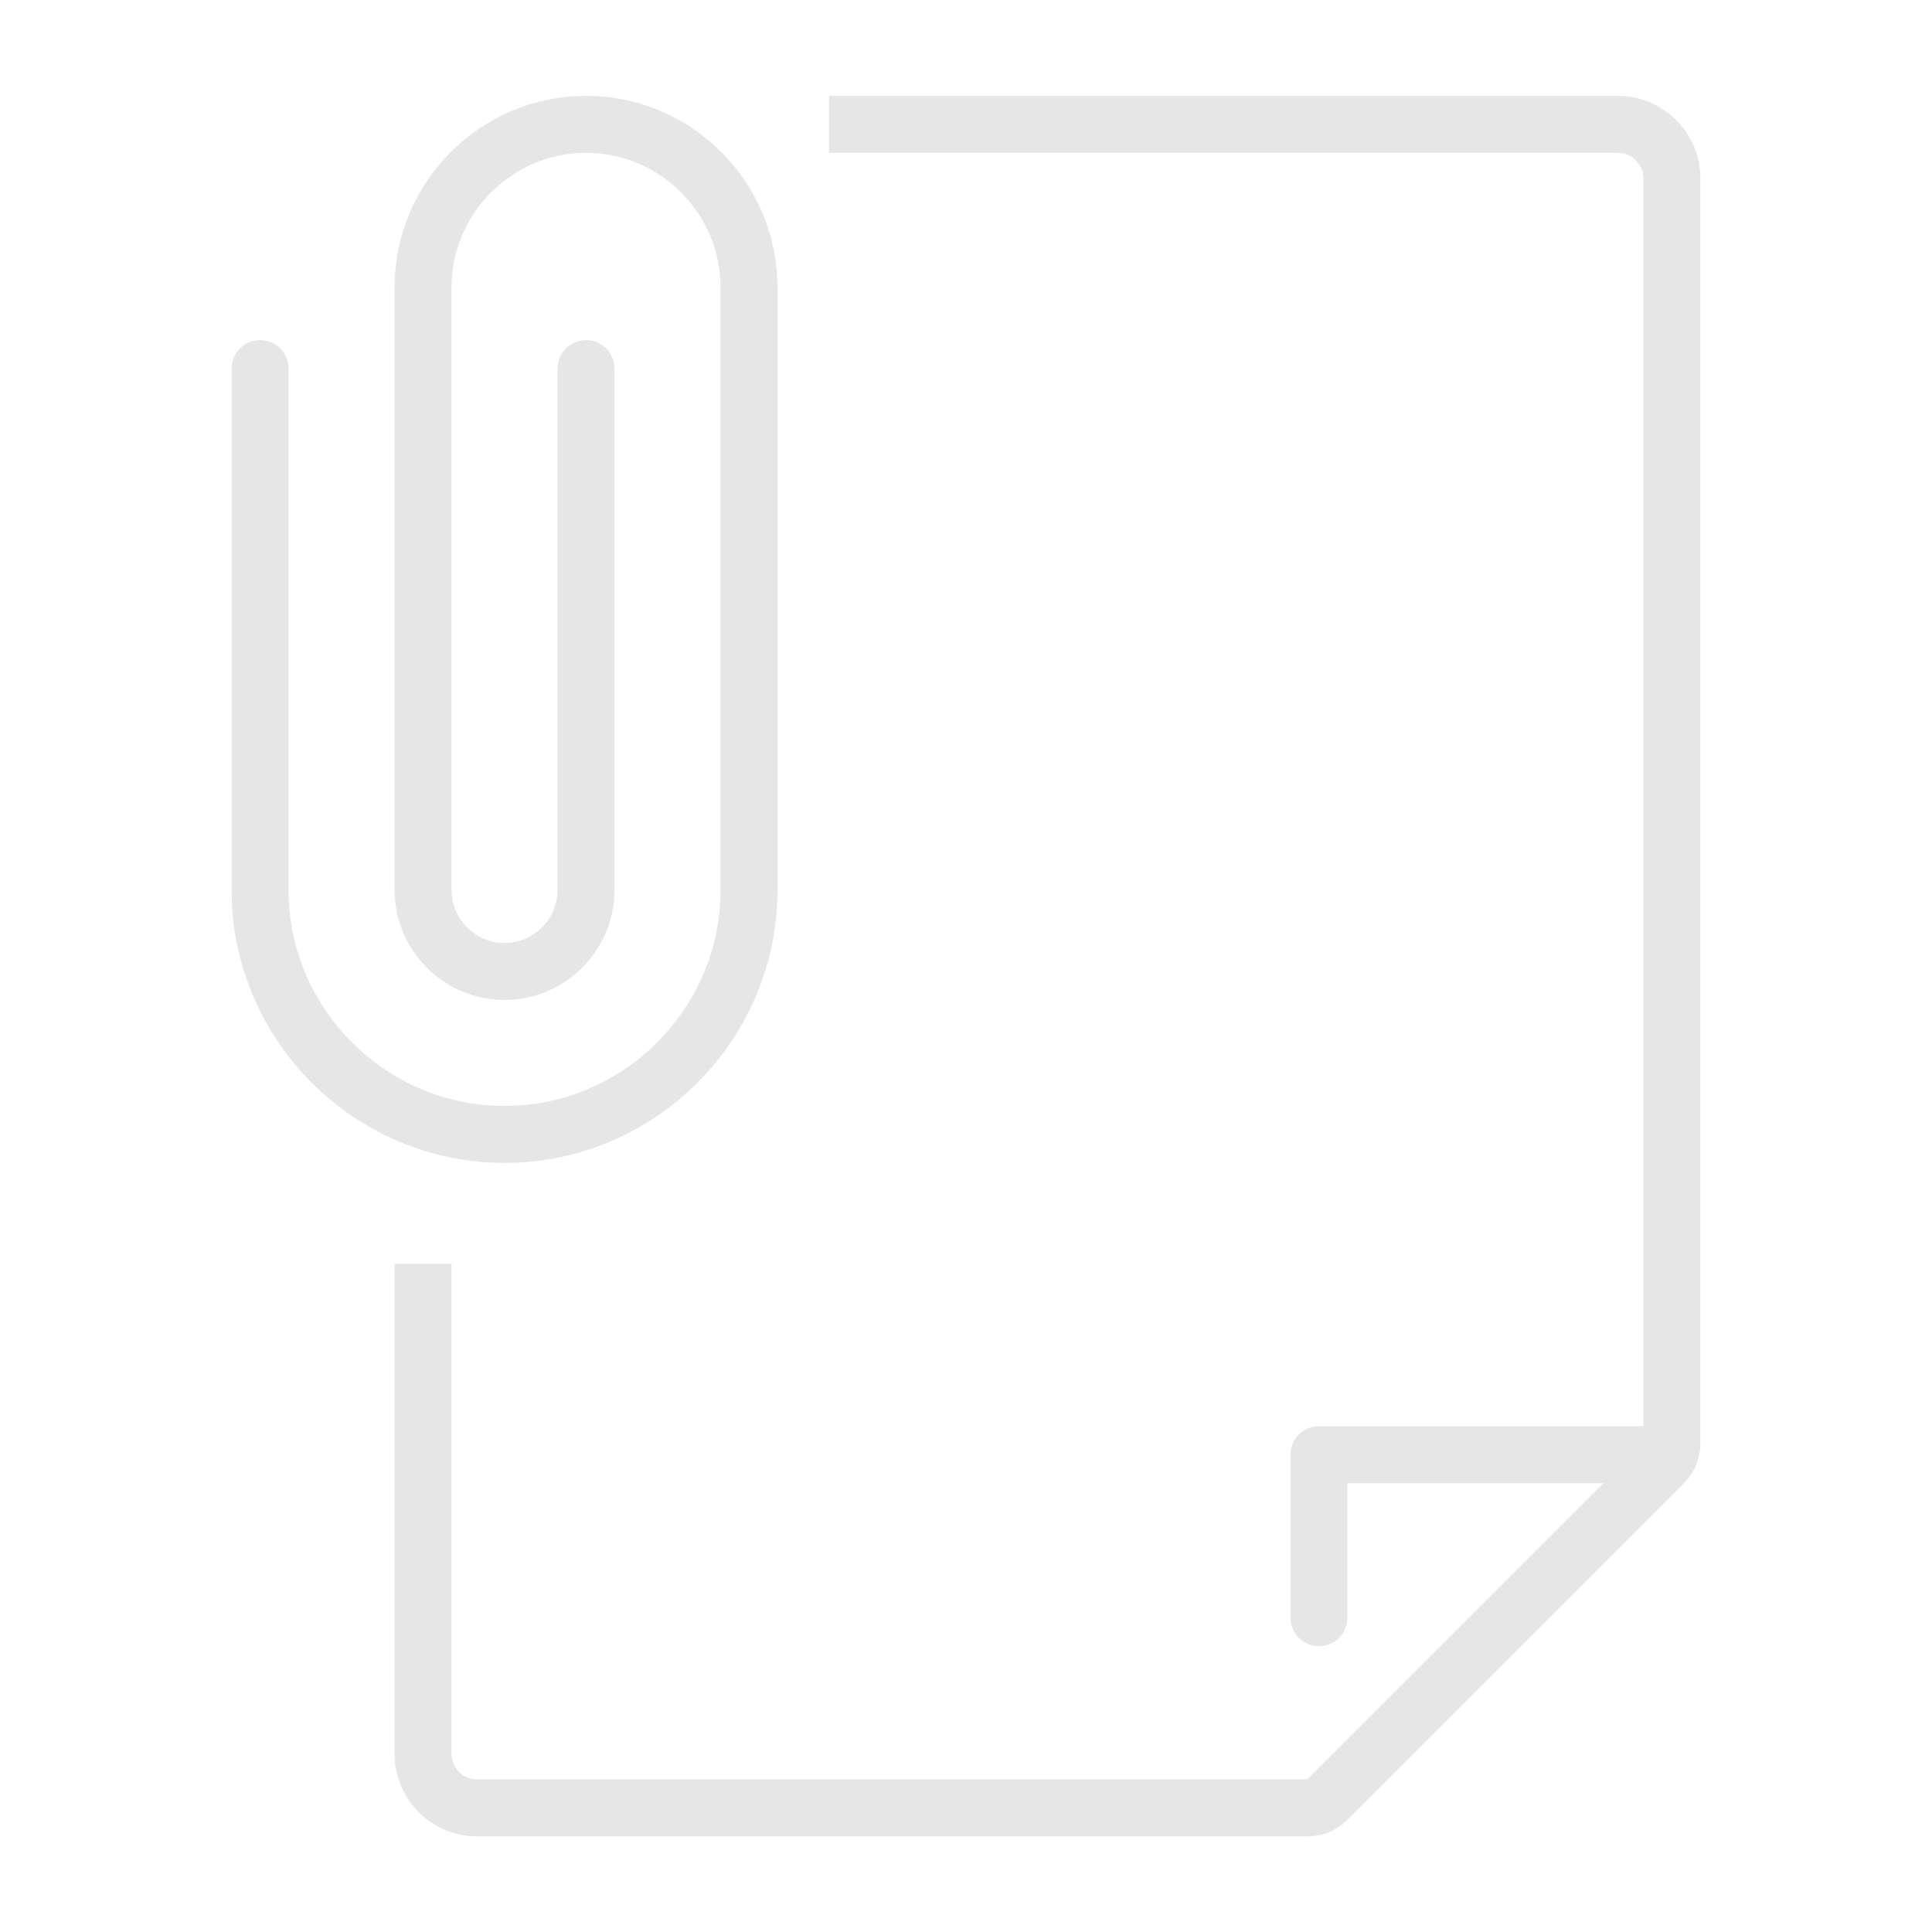 <svg id="Layer_2" xmlns="http://www.w3.org/2000/svg" viewBox="0 0 78 78"><defs><style>.cls-2{stroke:#000;stroke-linejoin:round;stroke-width:2.3px;fill:none;stroke-linecap:round}</style></defs><g id="page"><rect width="78" height="78" stroke-width="0" fill="none"/><g id="attachment" opacity=".1"><path d="M34.62 5.02h30.69c1.21 0 2.19.98 2.19 2.19v51.07c0 .29-.12.57-.32.78L53.57 72.67c-.21.21-.48.32-.78.32H19.27a2.19 2.19 0 01-2.19-2.19V52.17" fill="none" stroke="#000" stroke-linejoin="round" stroke-width="2.3" stroke-linecap="square"/><polyline class="cls-2" points="66.4 58.73 53.25 58.73 53.25 65.31"/><path id="paper_clip" class="cls-2" d="M10.5 14.88v21.05c0 5.43 4.44 9.87 9.87 9.87 5.43 0 9.87-4.44 9.87-9.87V11.6c0-3.62-2.96-6.58-6.58-6.58s-6.58 2.96-6.58 6.58v24.33c0 1.81 1.48 3.29 3.29 3.29s3.29-1.48 3.29-3.29V14.88"/></g></g></svg>